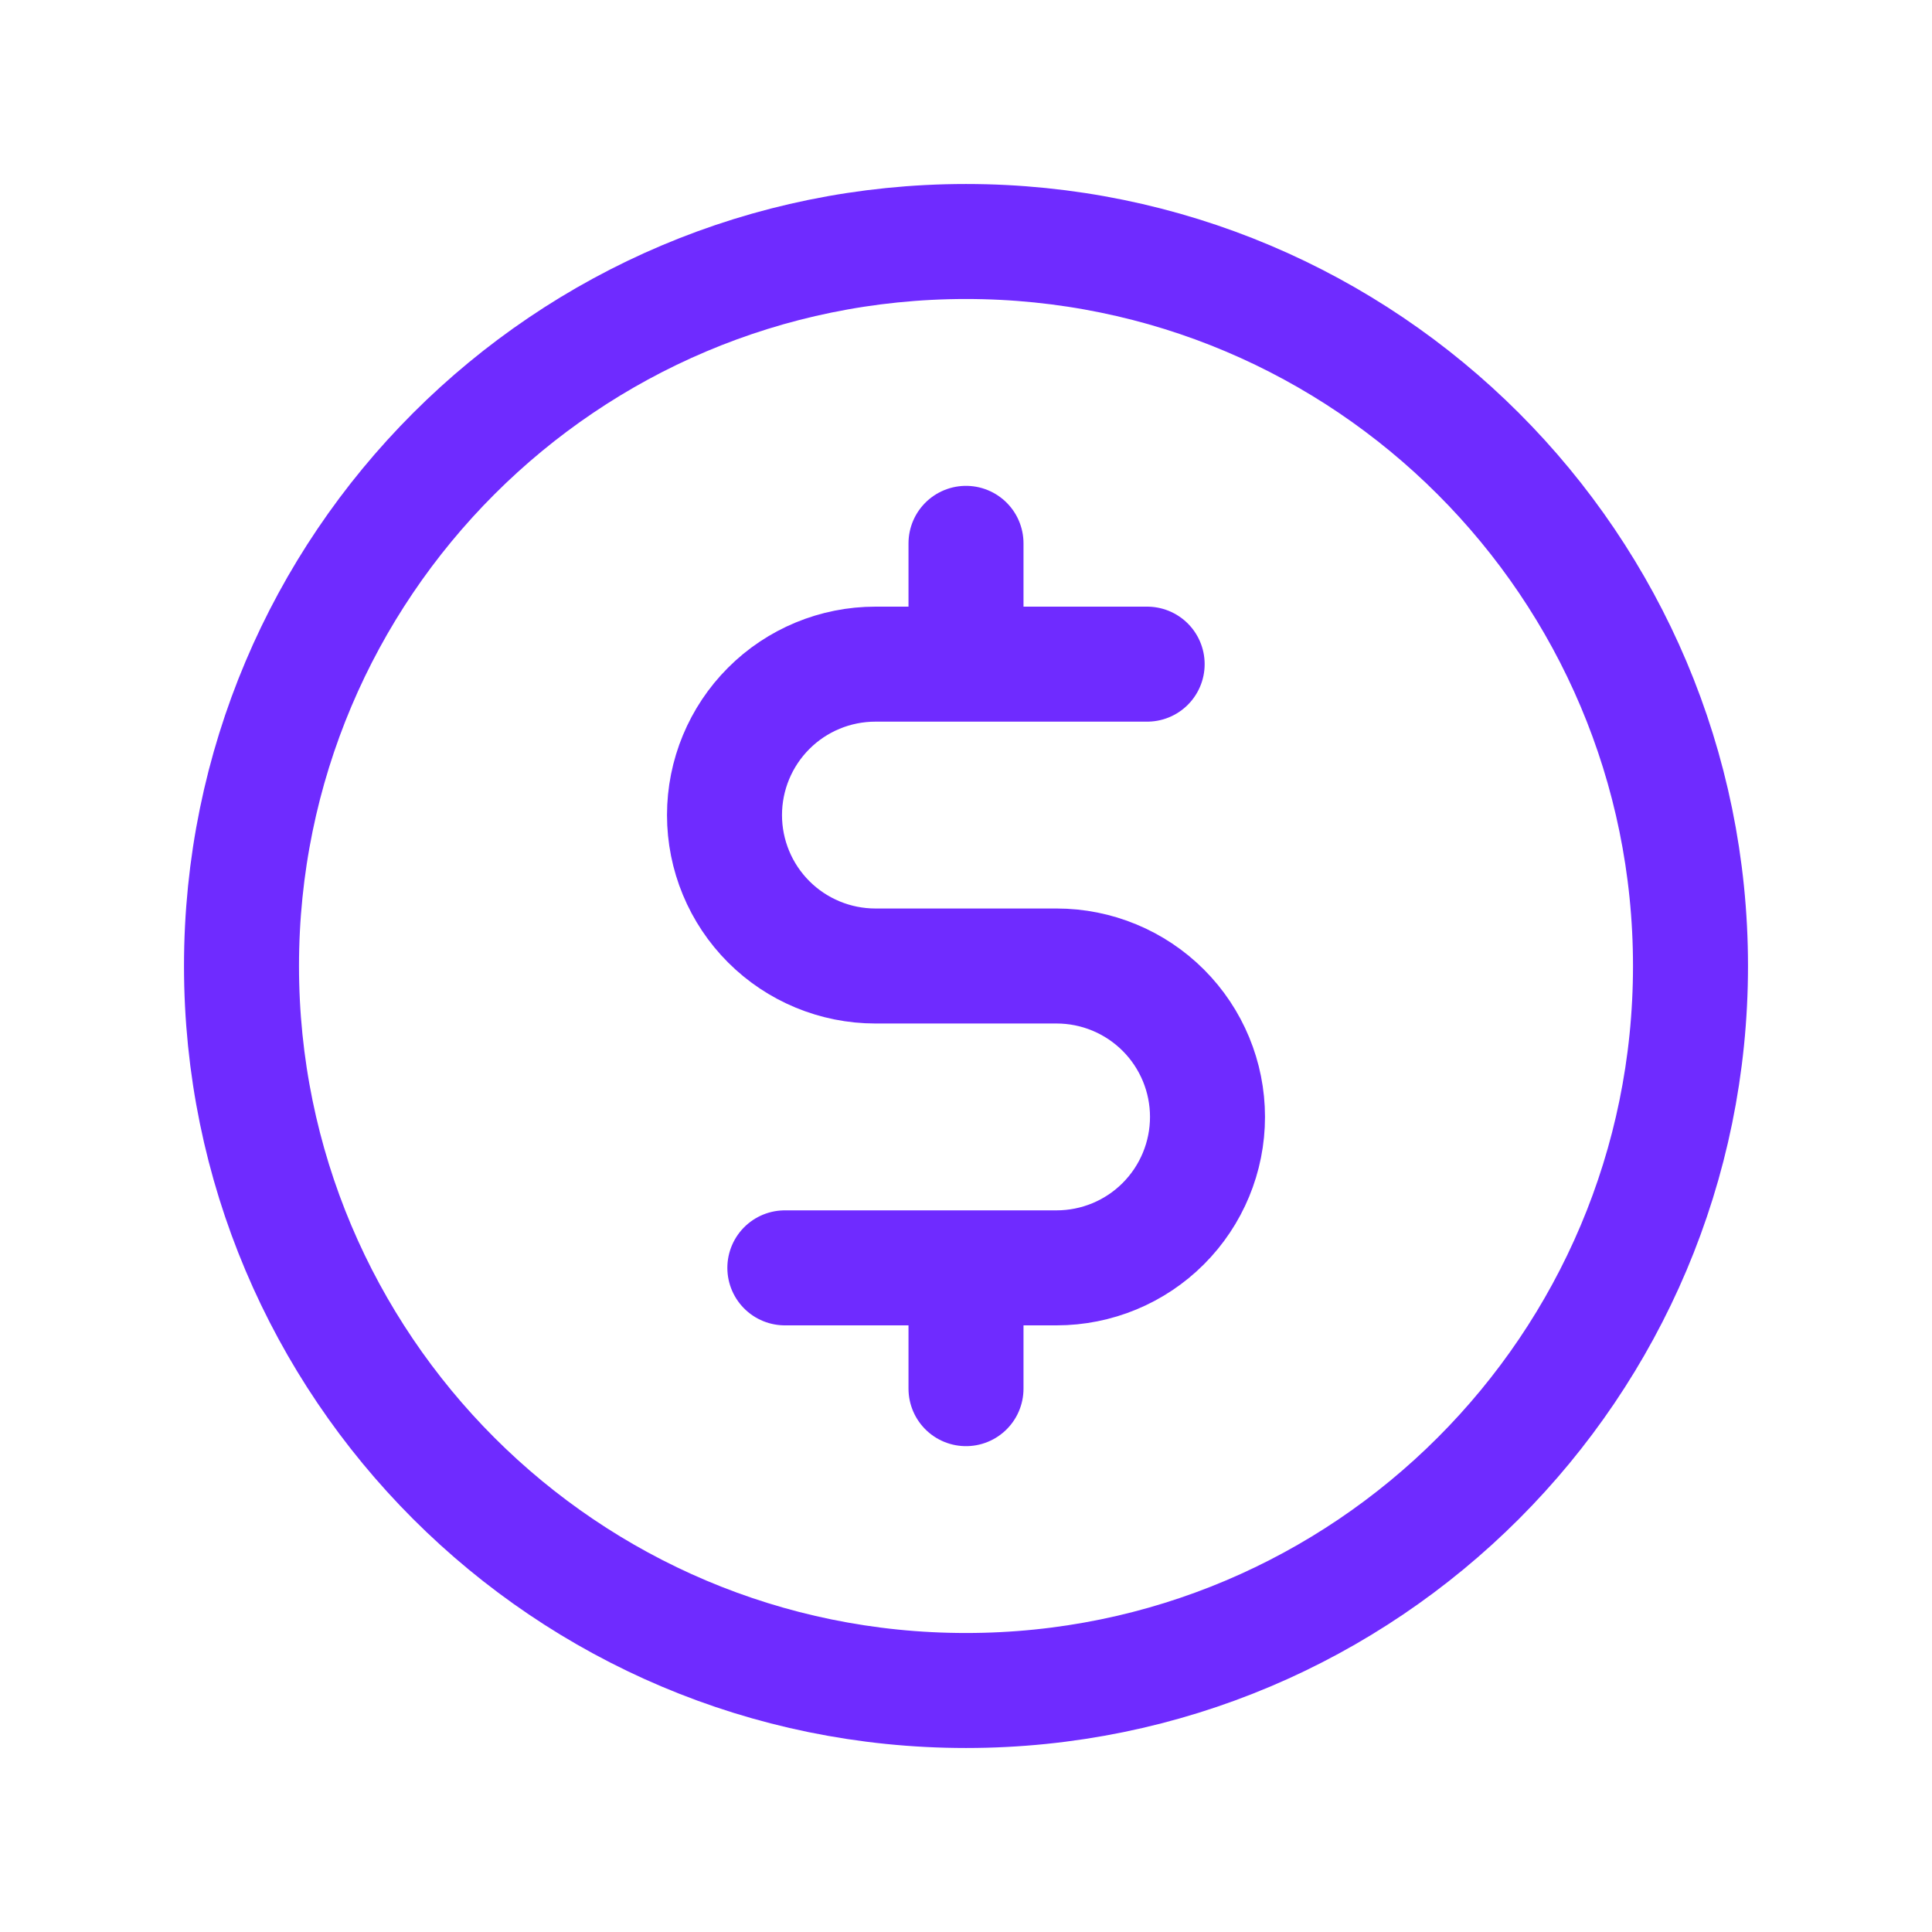<svg width="42" height="42" viewBox="0 0 42 42" fill="none" xmlns="http://www.w3.org/2000/svg">
<path d="M21 11.812V14.438M21 27.562V30.188M17.062 27.562H22.969C23.839 27.562 24.674 27.217 25.289 26.601C25.904 25.986 26.25 25.151 26.25 24.281C26.25 23.411 25.904 22.576 25.289 21.961C24.674 21.346 23.839 21 22.969 21H19.031C18.161 21 17.326 20.654 16.711 20.039C16.096 19.424 15.75 18.589 15.75 17.719C15.75 16.849 16.096 16.014 16.711 15.399C17.326 14.783 18.161 14.438 19.031 14.438H24.938M36.75 21C36.75 29.698 29.698 36.75 21 36.75C12.302 36.75 5.25 29.698 5.25 21C5.25 12.302 12.302 5.25 21 5.25C29.698 5.25 36.75 12.302 36.75 21Z" stroke="#6F2BFF" stroke-width="2.5" stroke-linecap="round" stroke-linejoin="round"/>
</svg>
